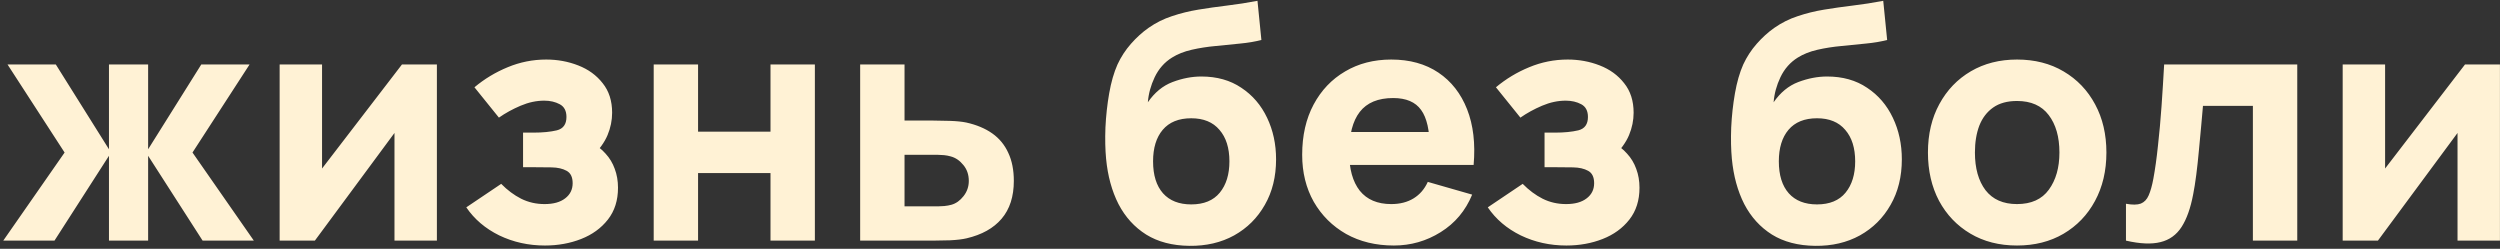 <?xml version="1.0" encoding="UTF-8"?> <svg xmlns="http://www.w3.org/2000/svg" width="613" height="61" viewBox="0 0 613 61" fill="none"><rect x="0" y="0" width="613" height="61" fill="#333333" stroke="none"/><path d="M0.8 59L15.84 37.4L1.84 15.8H13.68L26.72 36.6V15.8H36.32V36.6L49.36 15.8H61.2L47.2 37.4L62.24 59H49.68L36.32 38.2V59H26.72V38.2L13.36 59H0.8ZM107.127 15.8V59H96.727V32.6L77.207 59H68.567V15.8H78.967V41.32L98.567 15.8H107.127ZM133.614 60.2C129.588 60.2 125.854 59.373 122.414 57.72C119.001 56.04 116.308 53.747 114.334 50.84L122.894 45.08C124.414 46.627 126.041 47.84 127.774 48.72C129.534 49.6 131.454 50.04 133.534 50.04C135.694 50.04 137.374 49.573 138.574 48.64C139.801 47.707 140.414 46.467 140.414 44.92C140.414 43.427 139.921 42.413 138.934 41.88C137.974 41.347 136.748 41.067 135.254 41.04C133.788 41.013 132.308 41 130.814 41H128.254V32.52H130.814C133.054 32.52 134.961 32.333 136.534 31.96C138.108 31.56 138.894 30.467 138.894 28.68C138.894 27.187 138.348 26.147 137.254 25.56C136.161 24.973 134.894 24.68 133.454 24.68C131.534 24.68 129.601 25.093 127.654 25.92C125.708 26.747 123.934 27.72 122.334 28.84L116.334 21.4C118.788 19.347 121.508 17.707 124.494 16.48C127.508 15.227 130.654 14.6 133.934 14.6C136.708 14.6 139.321 15.08 141.774 16.04C144.254 17 146.254 18.453 147.774 20.4C149.321 22.32 150.094 24.733 150.094 27.64C150.094 29.507 149.721 31.333 148.974 33.12C148.228 34.907 146.948 36.68 145.134 38.44L145.054 35C146.388 35.693 147.534 36.587 148.494 37.68C149.481 38.747 150.228 39.987 150.734 41.4C151.268 42.813 151.534 44.36 151.534 46.04C151.534 49.133 150.708 51.733 149.054 53.84C147.401 55.947 145.214 57.533 142.494 58.6C139.774 59.667 136.814 60.2 133.614 60.2ZM160.286 59V15.8H171.166V32.28H188.926V15.8H199.806V59H188.926V42.44H171.166V59H160.286ZM210.911 59V15.8H221.791V29.56H228.751C229.951 29.56 231.351 29.587 232.951 29.64C234.551 29.693 235.871 29.827 236.911 30.04C239.444 30.6 241.577 31.493 243.311 32.72C245.044 33.947 246.351 35.533 247.231 37.48C248.137 39.4 248.591 41.693 248.591 44.36C248.591 48.2 247.591 51.293 245.591 53.64C243.617 55.96 240.751 57.56 236.991 58.44C235.951 58.68 234.617 58.84 232.991 58.92C231.364 58.973 229.951 59 228.751 59H210.911ZM221.791 50.6H229.951C230.431 50.6 230.964 50.573 231.551 50.52C232.137 50.467 232.724 50.36 233.311 50.2C234.431 49.88 235.417 49.173 236.271 48.08C237.124 46.987 237.551 45.747 237.551 44.36C237.551 42.84 237.111 41.547 236.231 40.48C235.351 39.387 234.324 38.68 233.151 38.36C232.591 38.2 232.031 38.093 231.471 38.04C230.911 37.987 230.404 37.96 229.951 37.96H221.791V50.6ZM291.613 60.28C287.453 60.227 283.933 59.307 281.053 57.52C278.173 55.707 275.906 53.213 274.253 50.04C272.626 46.84 271.613 43.133 271.213 38.92C270.999 36.653 270.946 34.107 271.053 31.28C271.186 28.427 271.493 25.627 271.973 22.88C272.453 20.133 273.133 17.773 274.013 15.8C274.866 13.96 275.959 12.28 277.293 10.76C278.653 9.213 280.093 7.907 281.613 6.84C283.399 5.587 285.319 4.627 287.373 3.96C289.426 3.267 291.586 2.733 293.853 2.36C296.119 1.987 298.466 1.653 300.893 1.36C303.346 1.067 305.826 0.68 308.333 0.2L309.293 9.8C307.773 10.2 306.039 10.493 304.093 10.68C302.146 10.867 300.146 11.067 298.093 11.28C296.039 11.467 294.079 11.773 292.213 12.2C290.346 12.627 288.733 13.267 287.373 14.12C285.533 15.267 284.119 16.867 283.133 18.92C282.173 20.947 281.613 23 281.453 25.08C283.106 22.68 285.119 21.027 287.493 20.12C289.893 19.213 292.253 18.76 294.573 18.76C298.386 18.76 301.653 19.68 304.373 21.52C307.119 23.333 309.226 25.787 310.693 28.88C312.159 31.947 312.893 35.347 312.893 39.08C312.893 43.32 311.973 47.04 310.133 50.24C308.319 53.44 305.813 55.933 302.613 57.72C299.413 59.48 295.746 60.333 291.613 60.28ZM292.093 50.12C295.186 50.12 297.519 49.16 299.093 47.24C300.666 45.32 301.453 42.76 301.453 39.56C301.453 36.28 300.639 33.707 299.013 31.84C297.413 29.947 295.106 29 292.093 29C289.026 29 286.693 29.947 285.093 31.84C283.519 33.707 282.733 36.28 282.733 39.56C282.733 42.947 283.546 45.56 285.173 47.4C286.799 49.213 289.106 50.12 292.093 50.12ZM341.774 60.2C337.347 60.2 333.44 59.253 330.054 57.36C326.694 55.44 324.054 52.813 322.134 49.48C320.24 46.12 319.294 42.28 319.294 37.96C319.294 33.24 320.227 29.133 322.094 25.64C323.96 22.147 326.534 19.44 329.814 17.52C333.094 15.573 336.867 14.6 341.134 14.6C345.667 14.6 349.52 15.667 352.694 17.8C355.867 19.933 358.214 22.933 359.734 26.8C361.254 30.667 361.787 35.213 361.334 40.44H350.574V36.44C350.574 32.04 349.867 28.88 348.454 26.96C347.067 25.013 344.787 24.04 341.614 24.04C337.907 24.04 335.174 25.173 333.414 27.44C331.68 29.68 330.814 33 330.814 37.4C330.814 41.427 331.68 44.547 333.414 46.76C335.174 48.947 337.747 50.04 341.134 50.04C343.267 50.04 345.094 49.573 346.614 48.64C348.134 47.707 349.294 46.36 350.094 44.6L360.974 47.72C359.347 51.667 356.774 54.733 353.254 56.92C349.76 59.107 345.934 60.2 341.774 60.2ZM327.454 40.44V32.36H356.094V40.44H327.454ZM384.083 60.2C380.056 60.2 376.323 59.373 372.883 57.72C369.47 56.04 366.776 53.747 364.803 50.84L373.363 45.08C374.883 46.627 376.51 47.84 378.243 48.72C380.003 49.6 381.923 50.04 384.003 50.04C386.163 50.04 387.843 49.573 389.043 48.64C390.27 47.707 390.883 46.467 390.883 44.92C390.883 43.427 390.39 42.413 389.403 41.88C388.443 41.347 387.216 41.067 385.723 41.04C384.256 41.013 382.776 41 381.283 41H378.723V32.52H381.283C383.523 32.52 385.43 32.333 387.003 31.96C388.576 31.56 389.363 30.467 389.363 28.68C389.363 27.187 388.816 26.147 387.723 25.56C386.63 24.973 385.363 24.68 383.923 24.68C382.003 24.68 380.07 25.093 378.123 25.92C376.176 26.747 374.403 27.72 372.803 28.84L366.803 21.4C369.256 19.347 371.976 17.707 374.963 16.48C377.976 15.227 381.123 14.6 384.403 14.6C387.176 14.6 389.79 15.08 392.243 16.04C394.723 17 396.723 18.453 398.243 20.4C399.79 22.32 400.563 24.733 400.563 27.64C400.563 29.507 400.19 31.333 399.443 33.12C398.696 34.907 397.416 36.68 395.603 38.44L395.523 35C396.856 35.693 398.003 36.587 398.963 37.68C399.95 38.747 400.696 39.987 401.203 41.4C401.736 42.813 402.003 44.36 402.003 46.04C402.003 49.133 401.176 51.733 399.523 53.84C397.87 55.947 395.683 57.533 392.963 58.6C390.243 59.667 387.283 60.2 384.083 60.2ZM445.05 60.28C440.89 60.227 437.37 59.307 434.49 57.52C431.61 55.707 429.343 53.213 427.69 50.04C426.063 46.84 425.05 43.133 424.65 38.92C424.437 36.653 424.383 34.107 424.49 31.28C424.623 28.427 424.93 25.627 425.41 22.88C425.89 20.133 426.57 17.773 427.45 15.8C428.303 13.96 429.397 12.28 430.73 10.76C432.09 9.213 433.53 7.907 435.05 6.84C436.837 5.587 438.757 4.627 440.81 3.96C442.863 3.267 445.023 2.733 447.29 2.36C449.557 1.987 451.903 1.653 454.33 1.36C456.783 1.067 459.263 0.68 461.77 0.2L462.73 9.8C461.21 10.2 459.477 10.493 457.53 10.68C455.583 10.867 453.583 11.067 451.53 11.28C449.477 11.467 447.517 11.773 445.65 12.2C443.783 12.627 442.17 13.267 440.81 14.12C438.97 15.267 437.557 16.867 436.57 18.92C435.61 20.947 435.05 23 434.89 25.08C436.543 22.68 438.557 21.027 440.93 20.12C443.33 19.213 445.69 18.76 448.01 18.76C451.823 18.76 455.09 19.68 457.81 21.52C460.557 23.333 462.663 25.787 464.13 28.88C465.597 31.947 466.33 35.347 466.33 39.08C466.33 43.32 465.41 47.04 463.57 50.24C461.757 53.44 459.25 55.933 456.05 57.72C452.85 59.48 449.183 60.333 445.05 60.28ZM445.53 50.12C448.623 50.12 450.957 49.16 452.53 47.24C454.103 45.32 454.89 42.76 454.89 39.56C454.89 36.28 454.077 33.707 452.45 31.84C450.85 29.947 448.543 29 445.53 29C442.463 29 440.13 29.947 438.53 31.84C436.957 33.707 436.17 36.28 436.17 39.56C436.17 42.947 436.983 45.56 438.61 47.4C440.237 49.213 442.543 50.12 445.53 50.12ZM494.571 60.2C490.225 60.2 486.411 59.227 483.131 57.28C479.851 55.333 477.291 52.653 475.451 49.24C473.638 45.8 472.731 41.853 472.731 37.4C472.731 32.893 473.665 28.933 475.531 25.52C477.398 22.08 479.971 19.4 483.251 17.48C486.531 15.56 490.305 14.6 494.571 14.6C498.918 14.6 502.731 15.573 506.011 17.52C509.318 19.467 511.891 22.16 513.731 25.6C515.571 29.013 516.491 32.947 516.491 37.4C516.491 41.88 515.558 45.84 513.691 49.28C511.851 52.693 509.278 55.373 505.971 57.32C502.691 59.24 498.891 60.2 494.571 60.2ZM494.571 50.04C498.065 50.04 500.665 48.867 502.371 46.52C504.105 44.147 504.971 41.107 504.971 37.4C504.971 33.56 504.091 30.493 502.331 28.2C500.598 25.907 498.011 24.76 494.571 24.76C492.198 24.76 490.251 25.293 488.731 26.36C487.211 27.427 486.078 28.907 485.331 30.8C484.611 32.693 484.251 34.893 484.251 37.4C484.251 41.267 485.118 44.347 486.851 46.64C488.611 48.907 491.185 50.04 494.571 50.04ZM521.288 59V49.96C522.861 50.253 524.074 50.24 524.928 49.92C525.781 49.573 526.421 48.907 526.848 47.92C527.301 46.907 527.688 45.533 528.008 43.8C528.434 41.507 528.808 38.827 529.128 35.76C529.474 32.693 529.768 29.453 530.008 26.04C530.248 22.6 530.461 19.187 530.648 15.8H563.288V59H552.408V25.96H540.168C540.061 27.347 539.914 29 539.728 30.92C539.568 32.84 539.381 34.84 539.168 36.92C538.981 38.973 538.768 40.947 538.528 42.84C538.288 44.707 538.034 46.307 537.768 47.64C537.128 51.027 536.181 53.693 534.928 55.64C533.674 57.587 531.954 58.827 529.768 59.36C527.581 59.92 524.754 59.8 521.288 59ZM612.986 15.8V59H602.586V32.6L583.066 59H574.426V15.8H584.826V41.32L604.426 15.8H612.986Z" fill="#FFF2D5"></path></svg> 